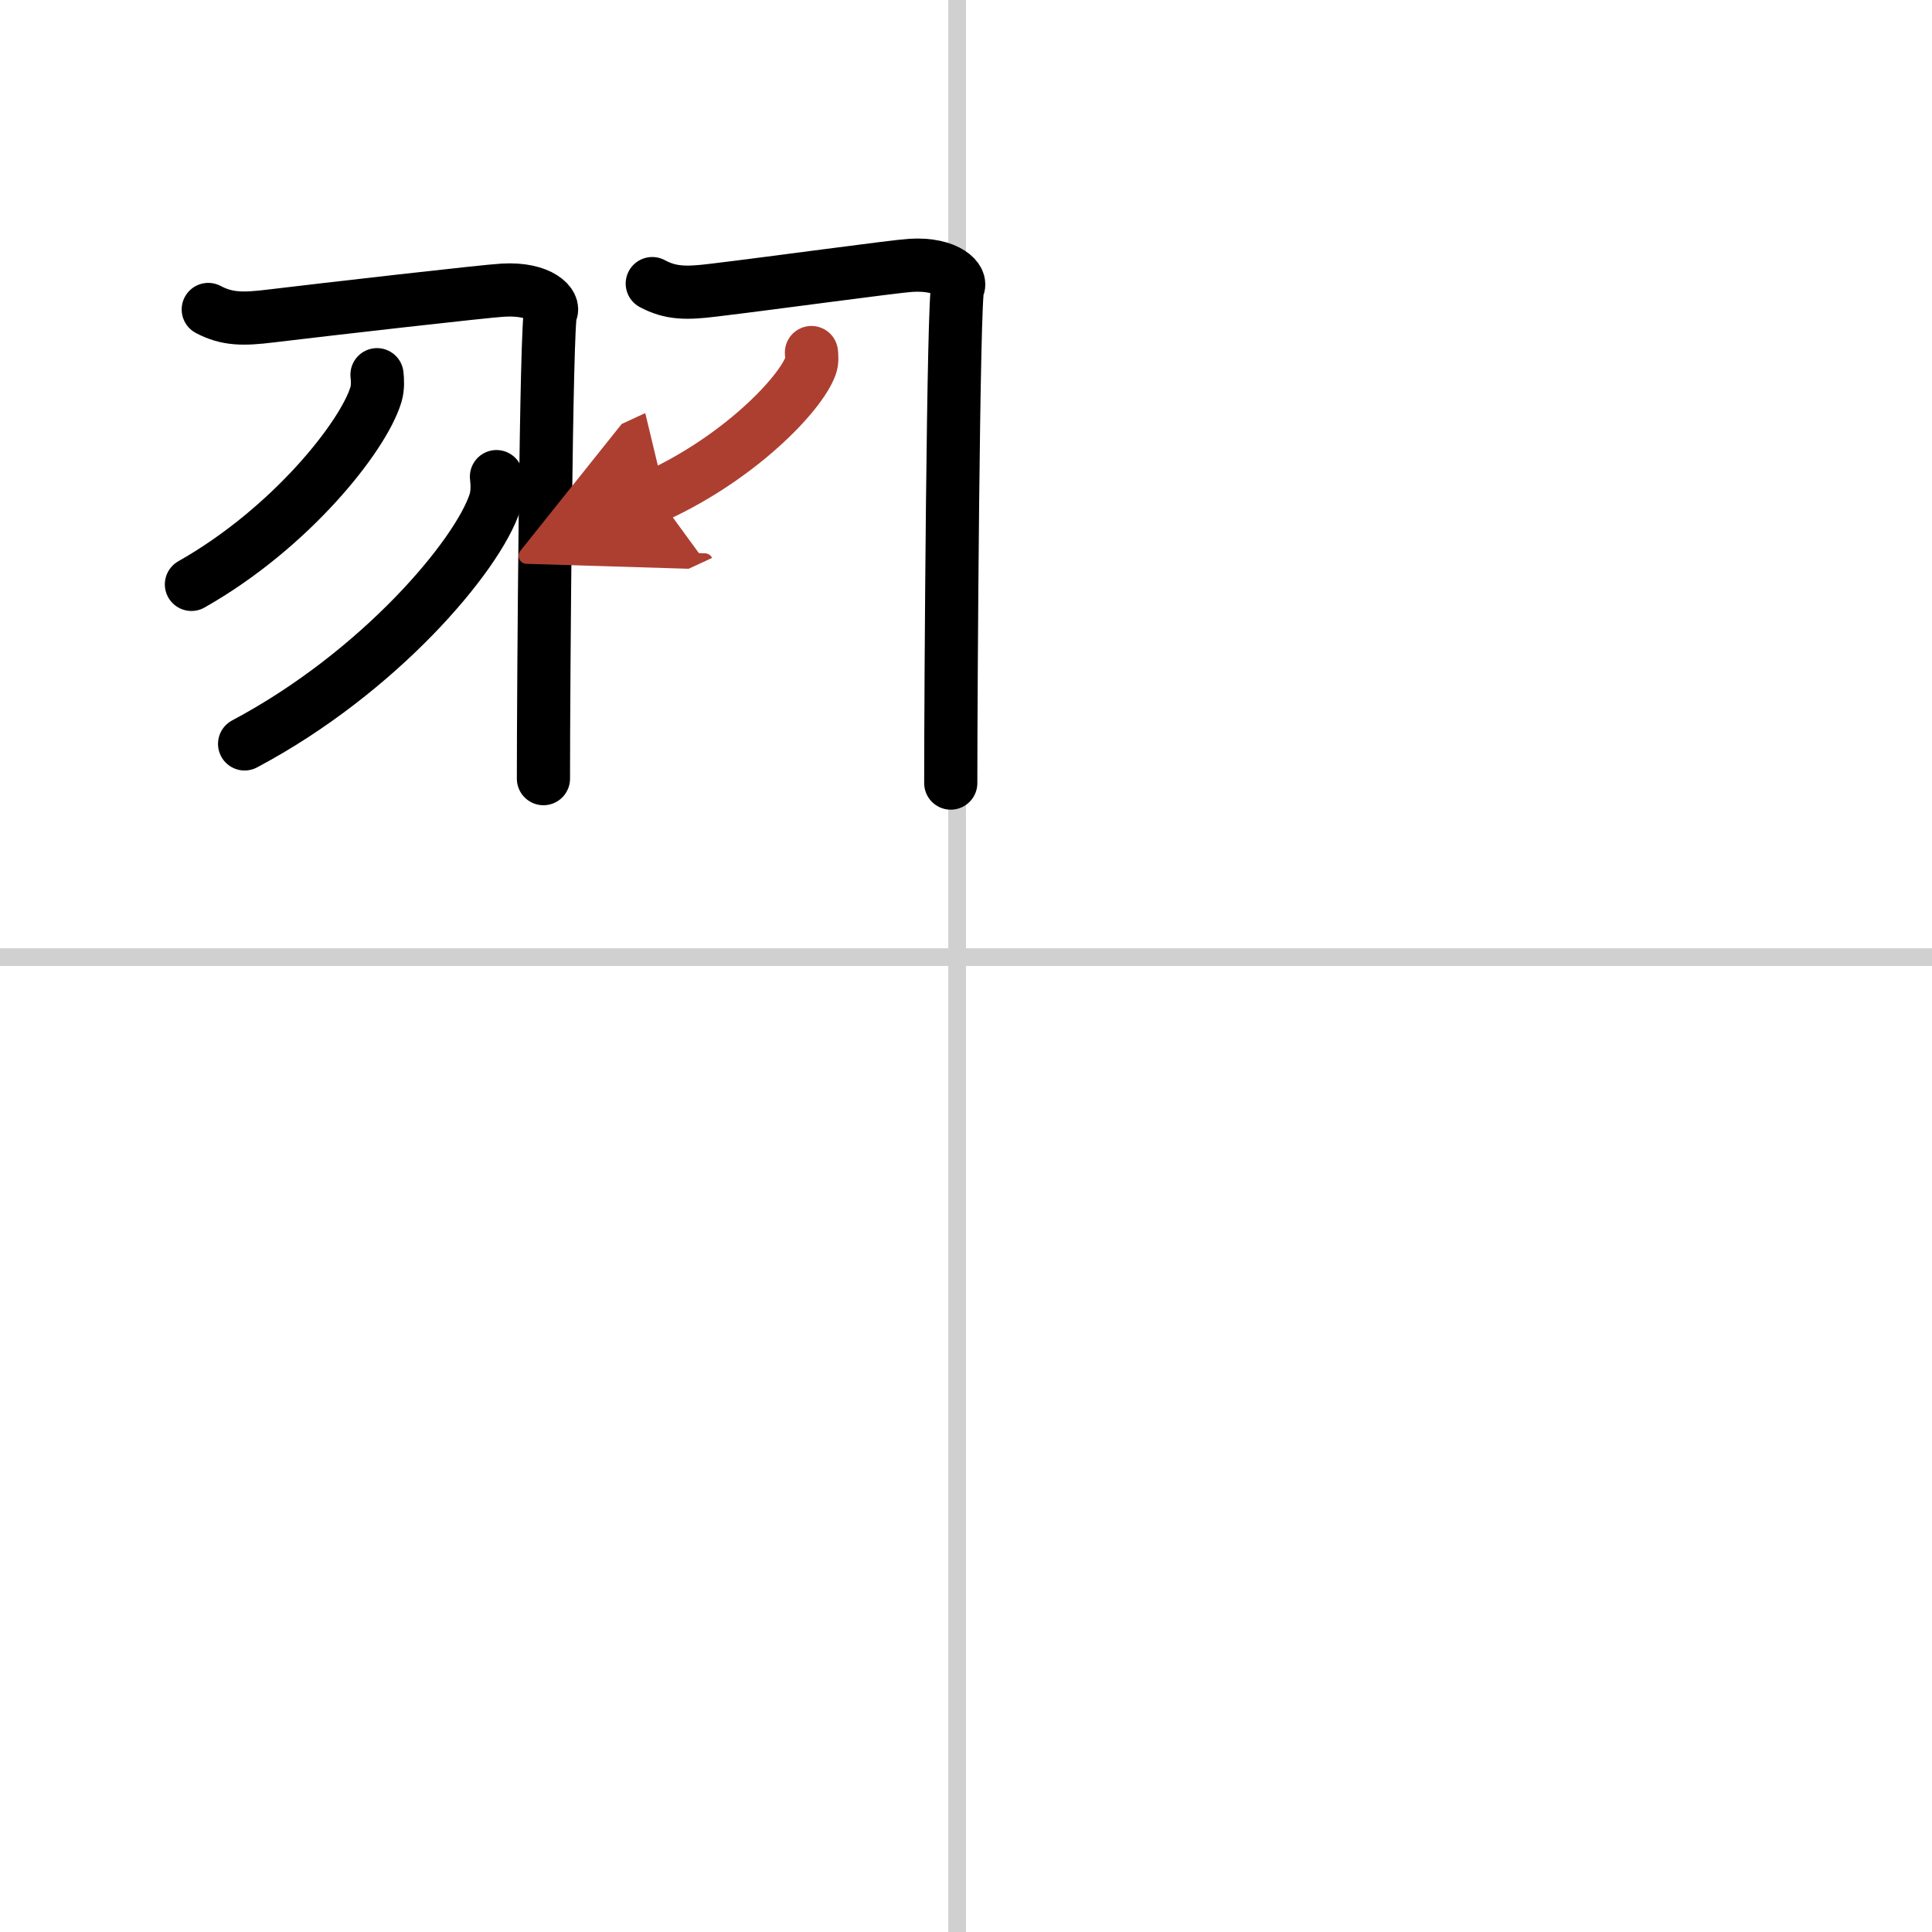 <svg width="400" height="400" viewBox="0 0 109 109" xmlns="http://www.w3.org/2000/svg"><defs><marker id="a" markerWidth="4" orient="auto" refX="1" refY="5" viewBox="0 0 10 10"><polyline points="0 0 10 5 0 10 1 5" fill="#ad3f31" stroke="#ad3f31"/></marker></defs><g fill="none" stroke="#000" stroke-linecap="round" stroke-linejoin="round" stroke-width="3"><rect width="100%" height="100%" fill="#fff" stroke="#fff"/><line x1="54" x2="54" y2="109" stroke="#d0d0d0" stroke-width="1"/><line x2="109" y1="54" y2="54" stroke="#d0d0d0" stroke-width="1"/><path d="m11.75 17.46c1.06 0.56 1.96 0.56 3.51 0.37 3.15-0.38 12.15-1.41 13.11-1.46 2.16-0.13 2.97 0.85 2.7 1.25-0.26 0.38-0.41 21-0.41 26.31"/><path d="m21.27 21.14c0.03 0.28 0.06 0.72-0.06 1.12-0.71 2.36-4.81 7.54-10.41 10.71"/><path d="m28.01 26.89c0.04 0.35 0.08 0.92-0.08 1.43-0.97 3.01-6.52 9.61-14.13 13.65"/><path d="m36.8 16c1.04 0.56 1.93 0.56 3.46 0.37 3.11-0.37 10.17-1.34 11.12-1.4 2.13-0.13 2.93 0.85 2.66 1.24-0.26 0.38-0.4 22.67-0.4 27.97"/><path d="m45.78 19.89c0.02 0.19 0.05 0.49-0.05 0.76-0.59 1.61-4 5.15-8.67 7.31" marker-end="url(#a)" stroke="#ad3f31"/></g></svg>
